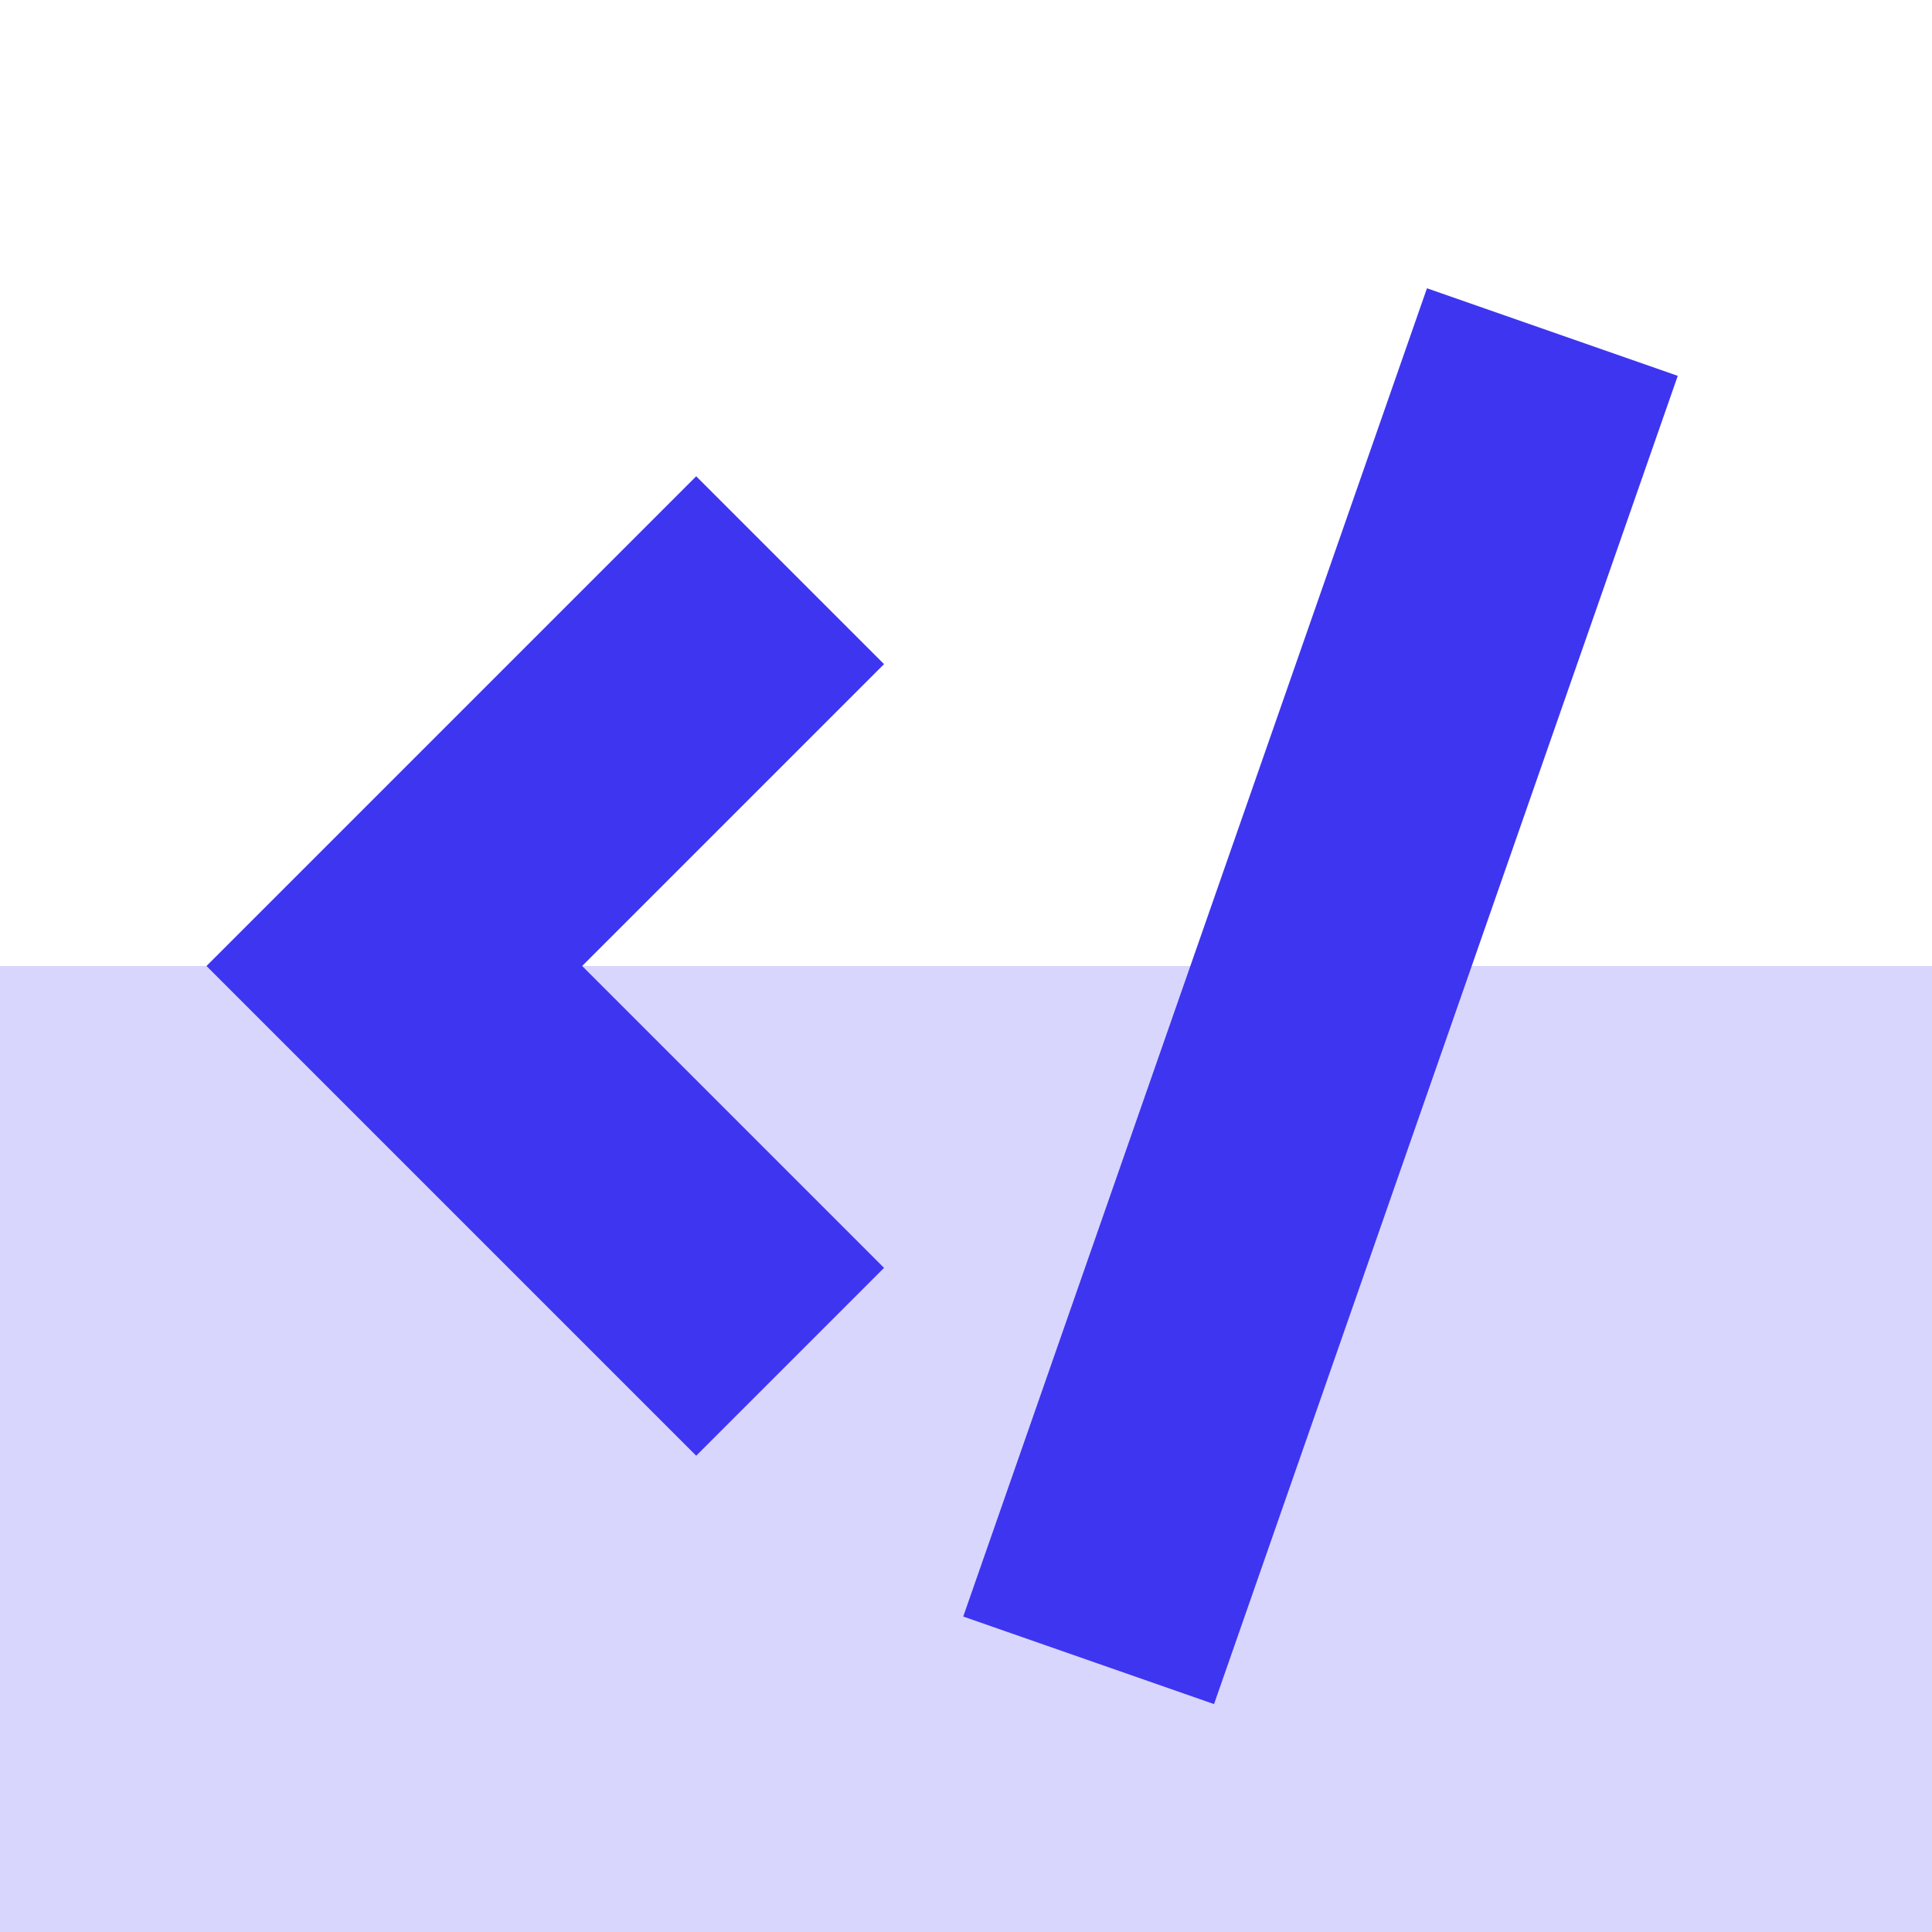 <svg width="128" height="128" viewBox="0 0 128 128" fill="none" xmlns="http://www.w3.org/2000/svg">
<path opacity="0.2" d="M128 64H0V128H128V64Z" fill="#3E35F1"/>
<path d="M46.125 44L26.125 64L46.125 84" stroke="#3E35F1" stroke-width="17.6" stroke-linecap="square"/>
<path d="M102.848 22L72.125 110" stroke="#3E35F1" stroke-width="17.6"/>
</svg>
